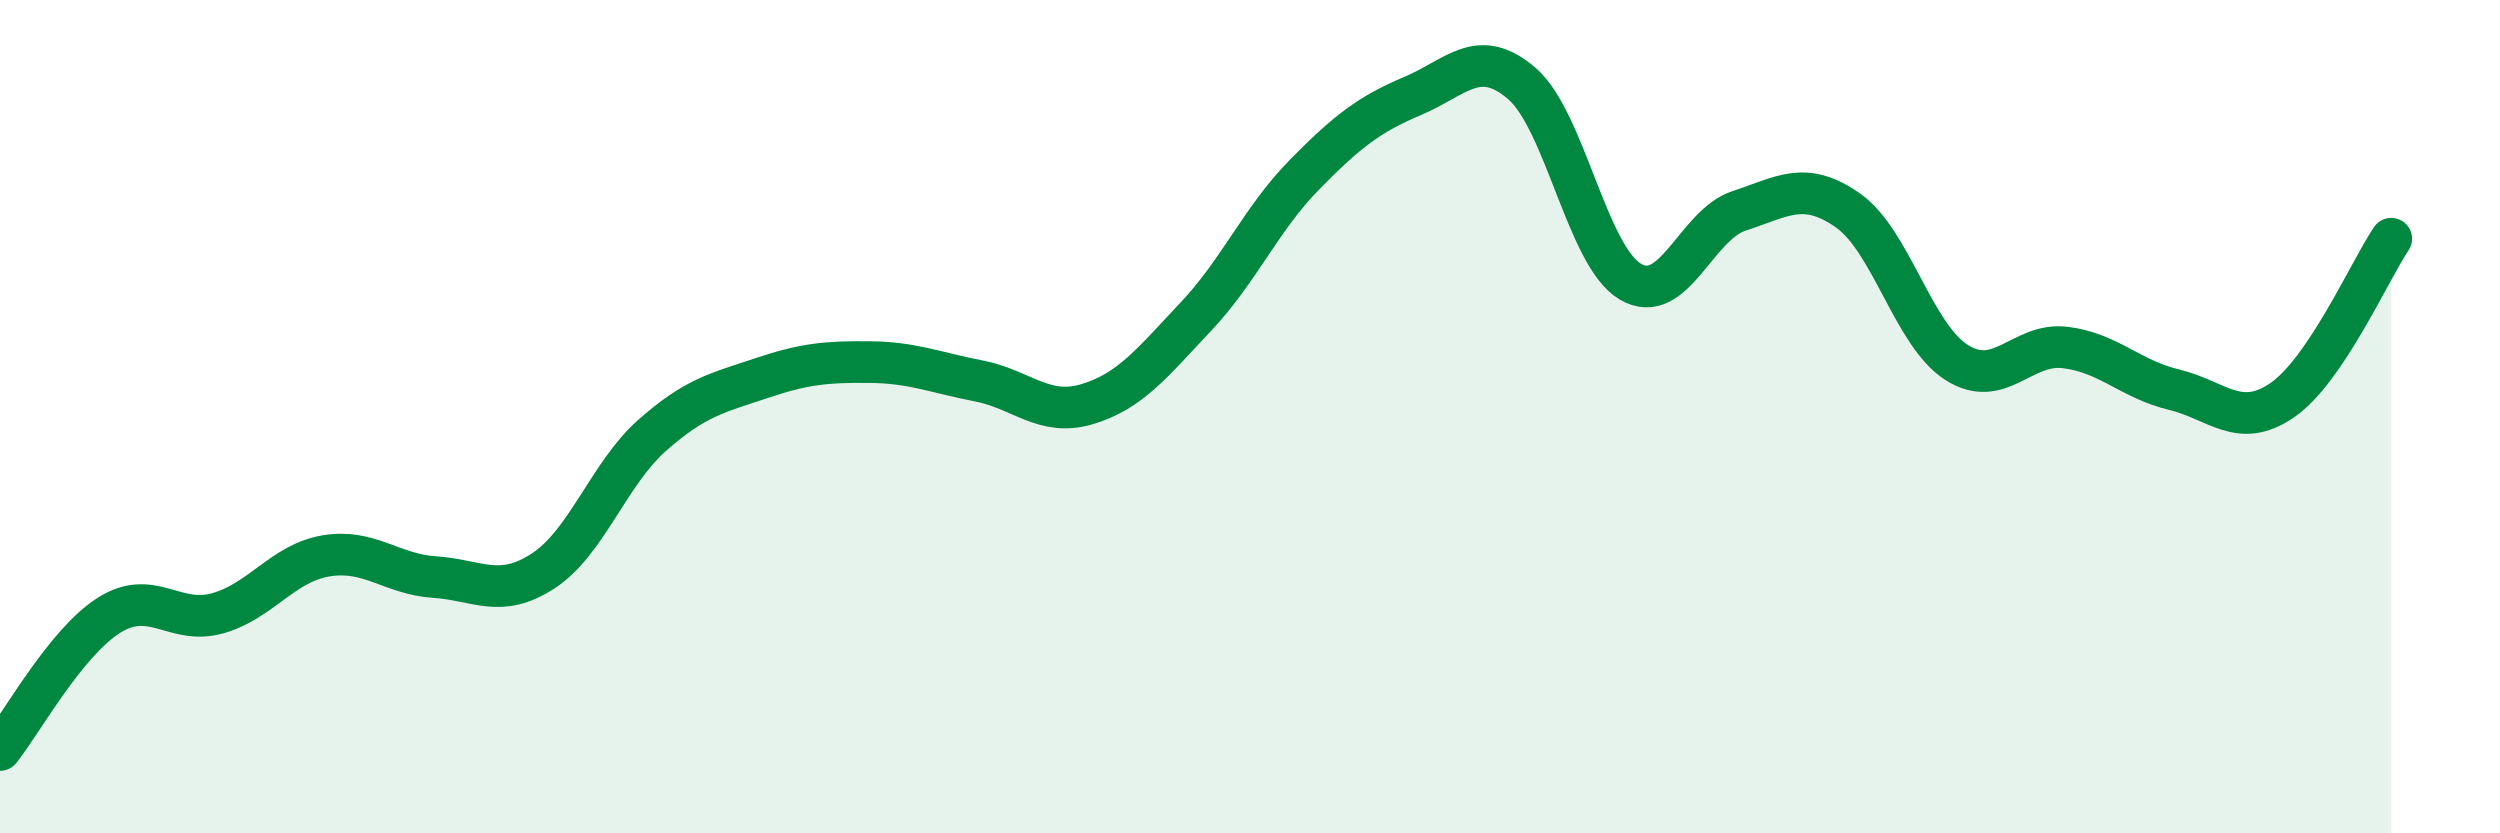 
    <svg width="60" height="20" viewBox="0 0 60 20" xmlns="http://www.w3.org/2000/svg">
      <path
        d="M 0,18 C 0.52,17.35 1.57,15.43 2.61,14.77 C 3.65,14.11 4.18,15.01 5.22,14.72 C 6.26,14.43 6.79,13.51 7.83,13.34 C 8.87,13.17 9.39,13.78 10.43,13.85 C 11.47,13.92 12,14.38 13.04,13.7 C 14.08,13.02 14.61,11.37 15.65,10.45 C 16.69,9.53 17.22,9.43 18.26,9.08 C 19.3,8.73 19.83,8.68 20.87,8.69 C 21.91,8.7 22.44,8.94 23.48,9.14 C 24.52,9.34 25.05,10.01 26.09,9.7 C 27.13,9.39 27.66,8.7 28.7,7.6 C 29.74,6.5 30.26,5.26 31.3,4.2 C 32.34,3.14 32.87,2.74 33.91,2.3 C 34.95,1.86 35.48,1.11 36.52,2 C 37.56,2.89 38.09,6.15 39.13,6.76 C 40.17,7.37 40.7,5.4 41.74,5.06 C 42.78,4.72 43.31,4.32 44.35,5.05 C 45.39,5.78 45.92,8.04 46.96,8.7 C 48,9.36 48.53,8.21 49.57,8.34 C 50.61,8.47 51.13,9.1 52.17,9.35 C 53.21,9.6 53.74,10.32 54.78,9.6 C 55.82,8.88 56.87,6.5 57.39,5.73L57.39 20L0 20Z"
        fill="#008740"
        opacity="0.1"
        stroke-linecap="round"
        stroke-linejoin="round"
      />
      <path
        d="M 0,18 C 0.52,17.35 1.57,15.43 2.61,14.77 C 3.65,14.11 4.18,15.01 5.22,14.72 C 6.26,14.43 6.79,13.51 7.83,13.34 C 8.87,13.17 9.39,13.78 10.43,13.85 C 11.47,13.92 12,14.38 13.04,13.7 C 14.08,13.02 14.61,11.37 15.65,10.45 C 16.69,9.53 17.22,9.43 18.26,9.08 C 19.3,8.73 19.83,8.68 20.87,8.69 C 21.91,8.7 22.44,8.94 23.48,9.14 C 24.52,9.34 25.05,10.01 26.09,9.7 C 27.13,9.39 27.66,8.7 28.7,7.6 C 29.74,6.5 30.26,5.26 31.3,4.2 C 32.34,3.14 32.87,2.74 33.91,2.3 C 34.95,1.86 35.48,1.11 36.52,2 C 37.56,2.89 38.09,6.15 39.13,6.76 C 40.17,7.37 40.7,5.4 41.74,5.06 C 42.78,4.72 43.31,4.32 44.35,5.05 C 45.39,5.78 45.92,8.04 46.96,8.7 C 48,9.36 48.53,8.21 49.57,8.34 C 50.61,8.47 51.13,9.1 52.17,9.35 C 53.21,9.6 53.74,10.32 54.78,9.6 C 55.82,8.88 56.87,6.5 57.39,5.73"
        stroke="#008740"
        stroke-width="1"
        fill="none"
        stroke-linecap="round"
        stroke-linejoin="round"
      />
    </svg>
  